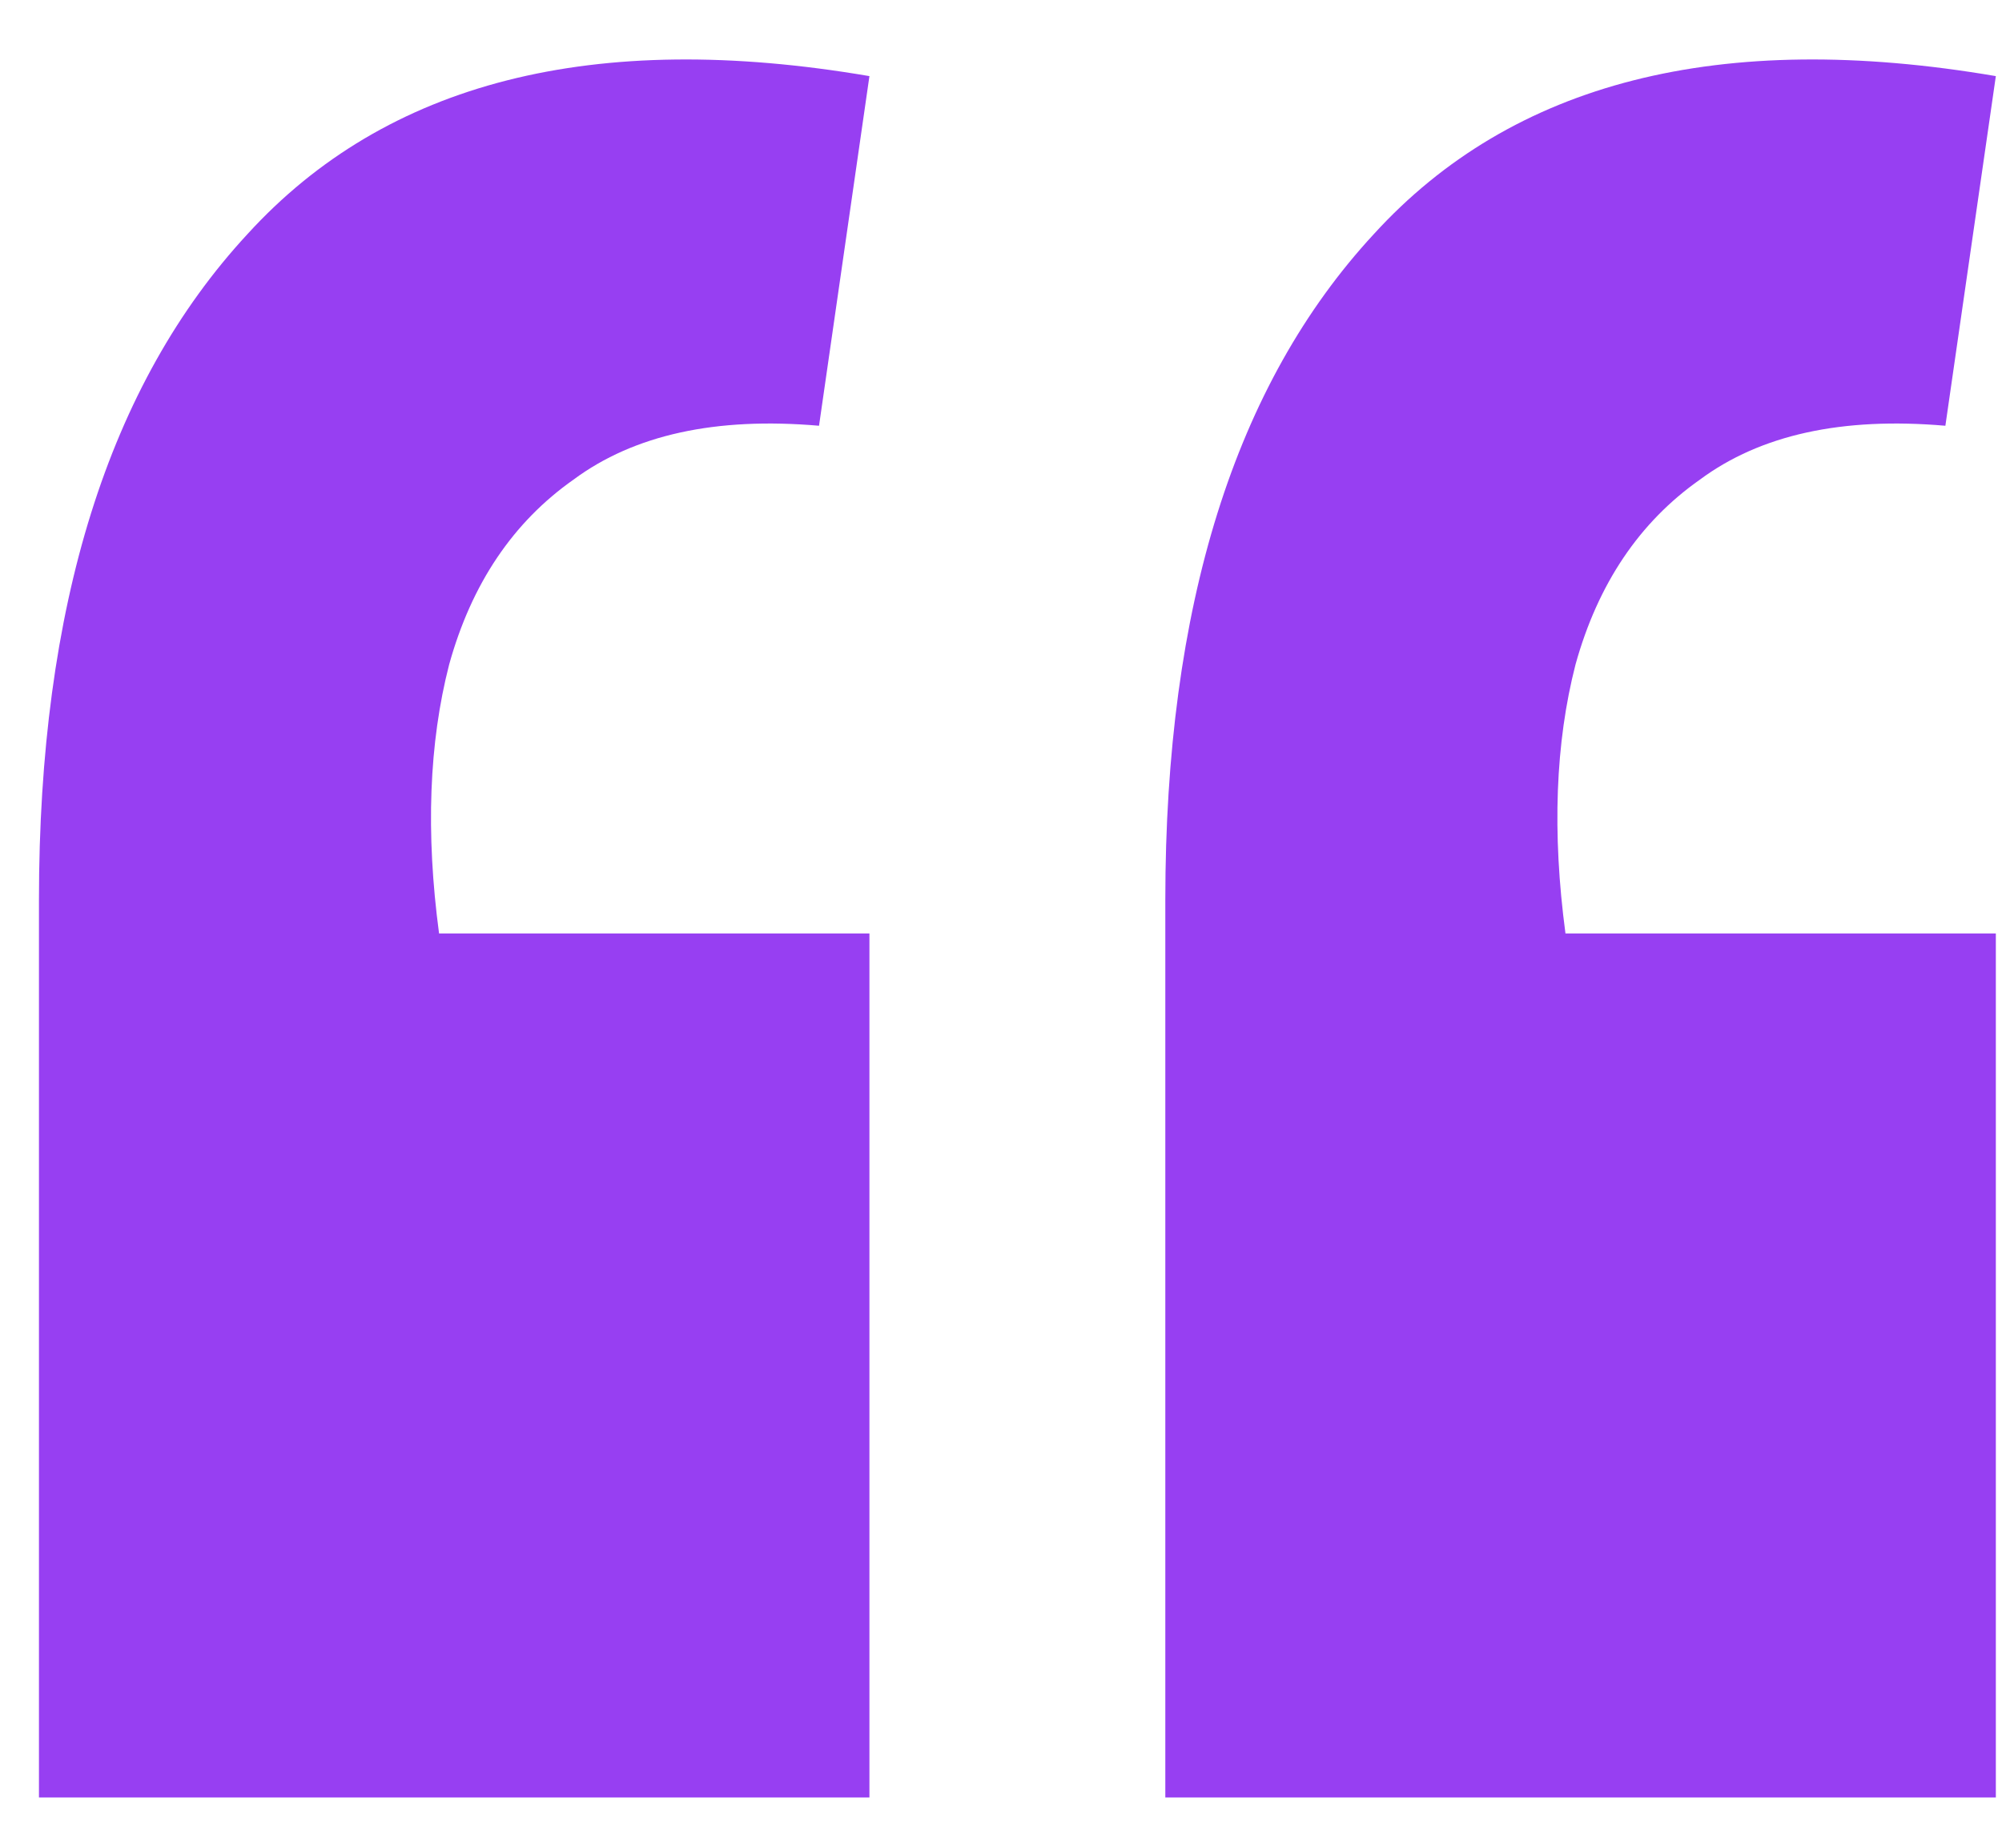 <svg width="39" height="36" viewBox="0 0 39 36" fill="none" xmlns="http://www.w3.org/2000/svg">
<path d="M38.88 1.483L37.897 8.295C35.888 8.121 34.295 8.47 33.116 9.344C31.937 10.173 31.129 11.374 30.692 12.946C30.299 14.474 30.234 16.221 30.496 18.186H38.88V35.02H22.701V17.531C22.701 11.811 24.055 7.488 26.762 4.562C29.469 1.593 33.509 0.566 38.88 1.483ZM16.937 1.483L15.955 8.295C13.946 8.121 12.352 8.47 11.173 9.344C9.994 10.173 9.186 11.374 8.75 12.946C8.357 14.474 8.291 16.221 8.553 18.186H16.937V35.02H0.759V17.531C0.759 11.811 2.112 7.488 4.82 4.562C7.527 1.593 11.566 0.566 16.937 1.483Z" fill="#973FF2"/>
</svg>
